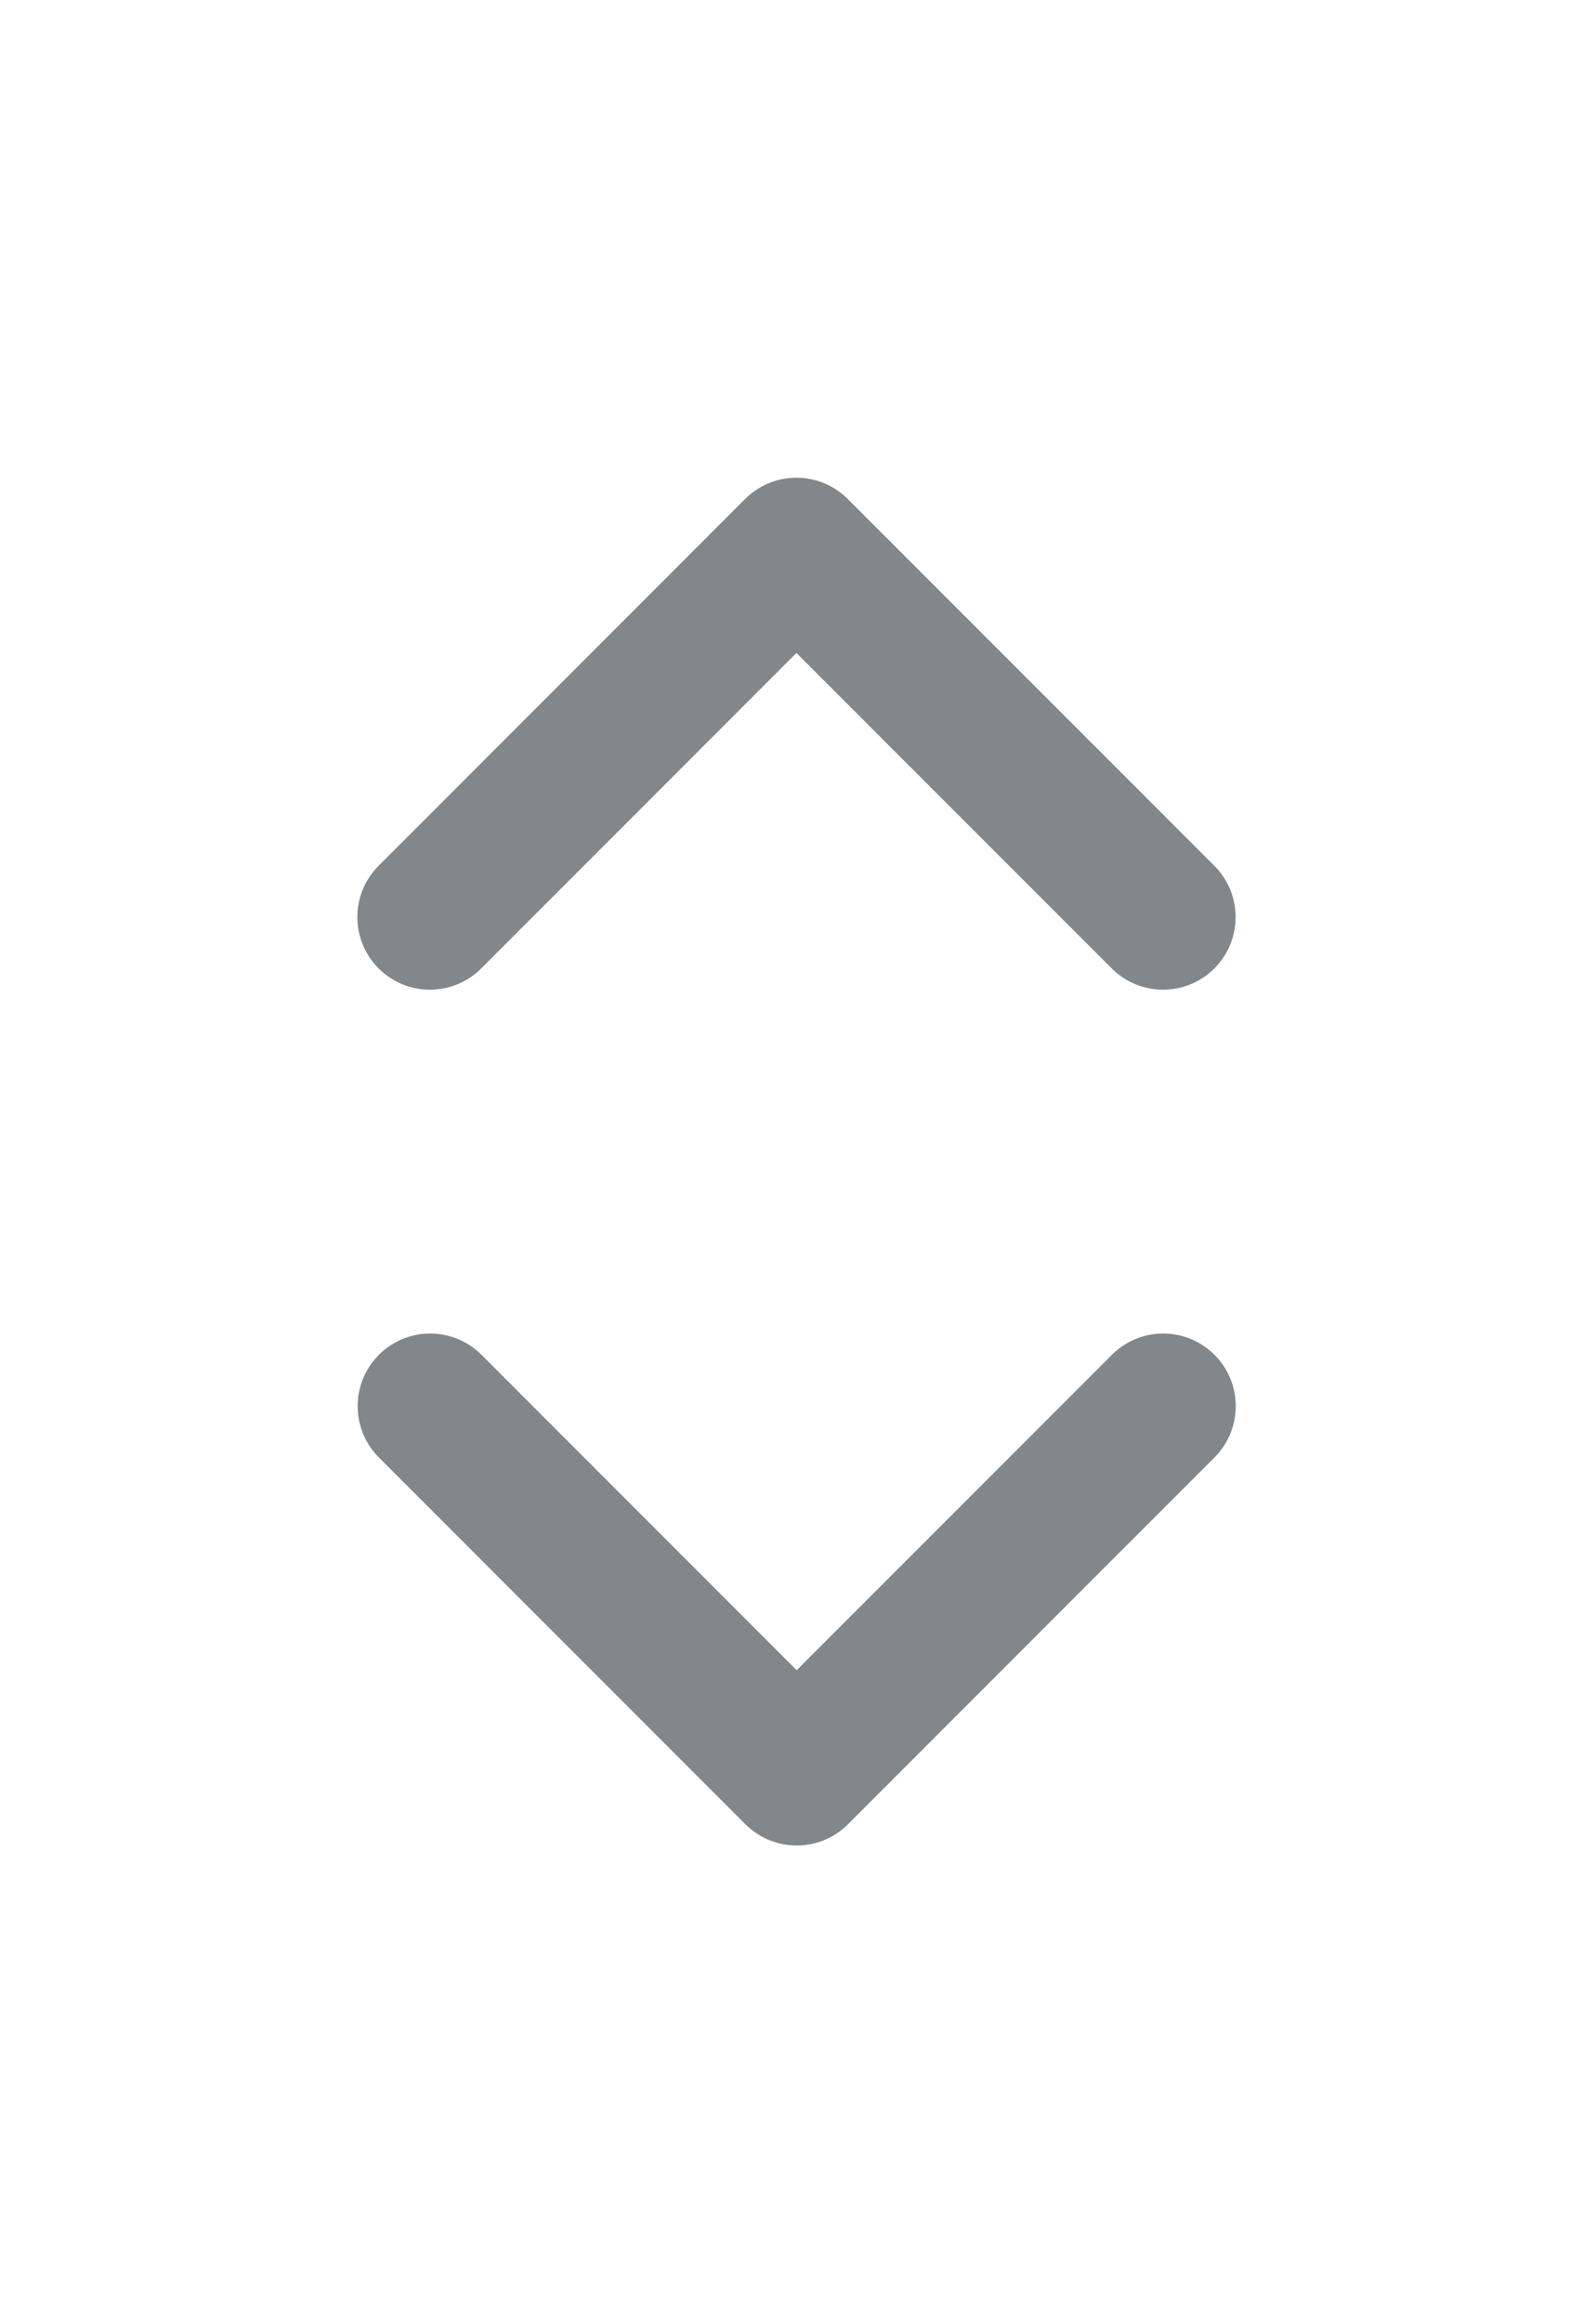 <svg width="11" height="16" viewBox="0 0 11 16" fill="none" xmlns="http://www.w3.org/2000/svg">
<path d="M2.965 9.684L5.491 12.21L8.017 9.684" stroke="#81878B" stroke-linecap="round" stroke-linejoin="round"/>
<path d="M8.016 6.316L5.489 3.79L2.963 6.316" stroke="#81878B" stroke-linecap="round" stroke-linejoin="round"/>
</svg>
